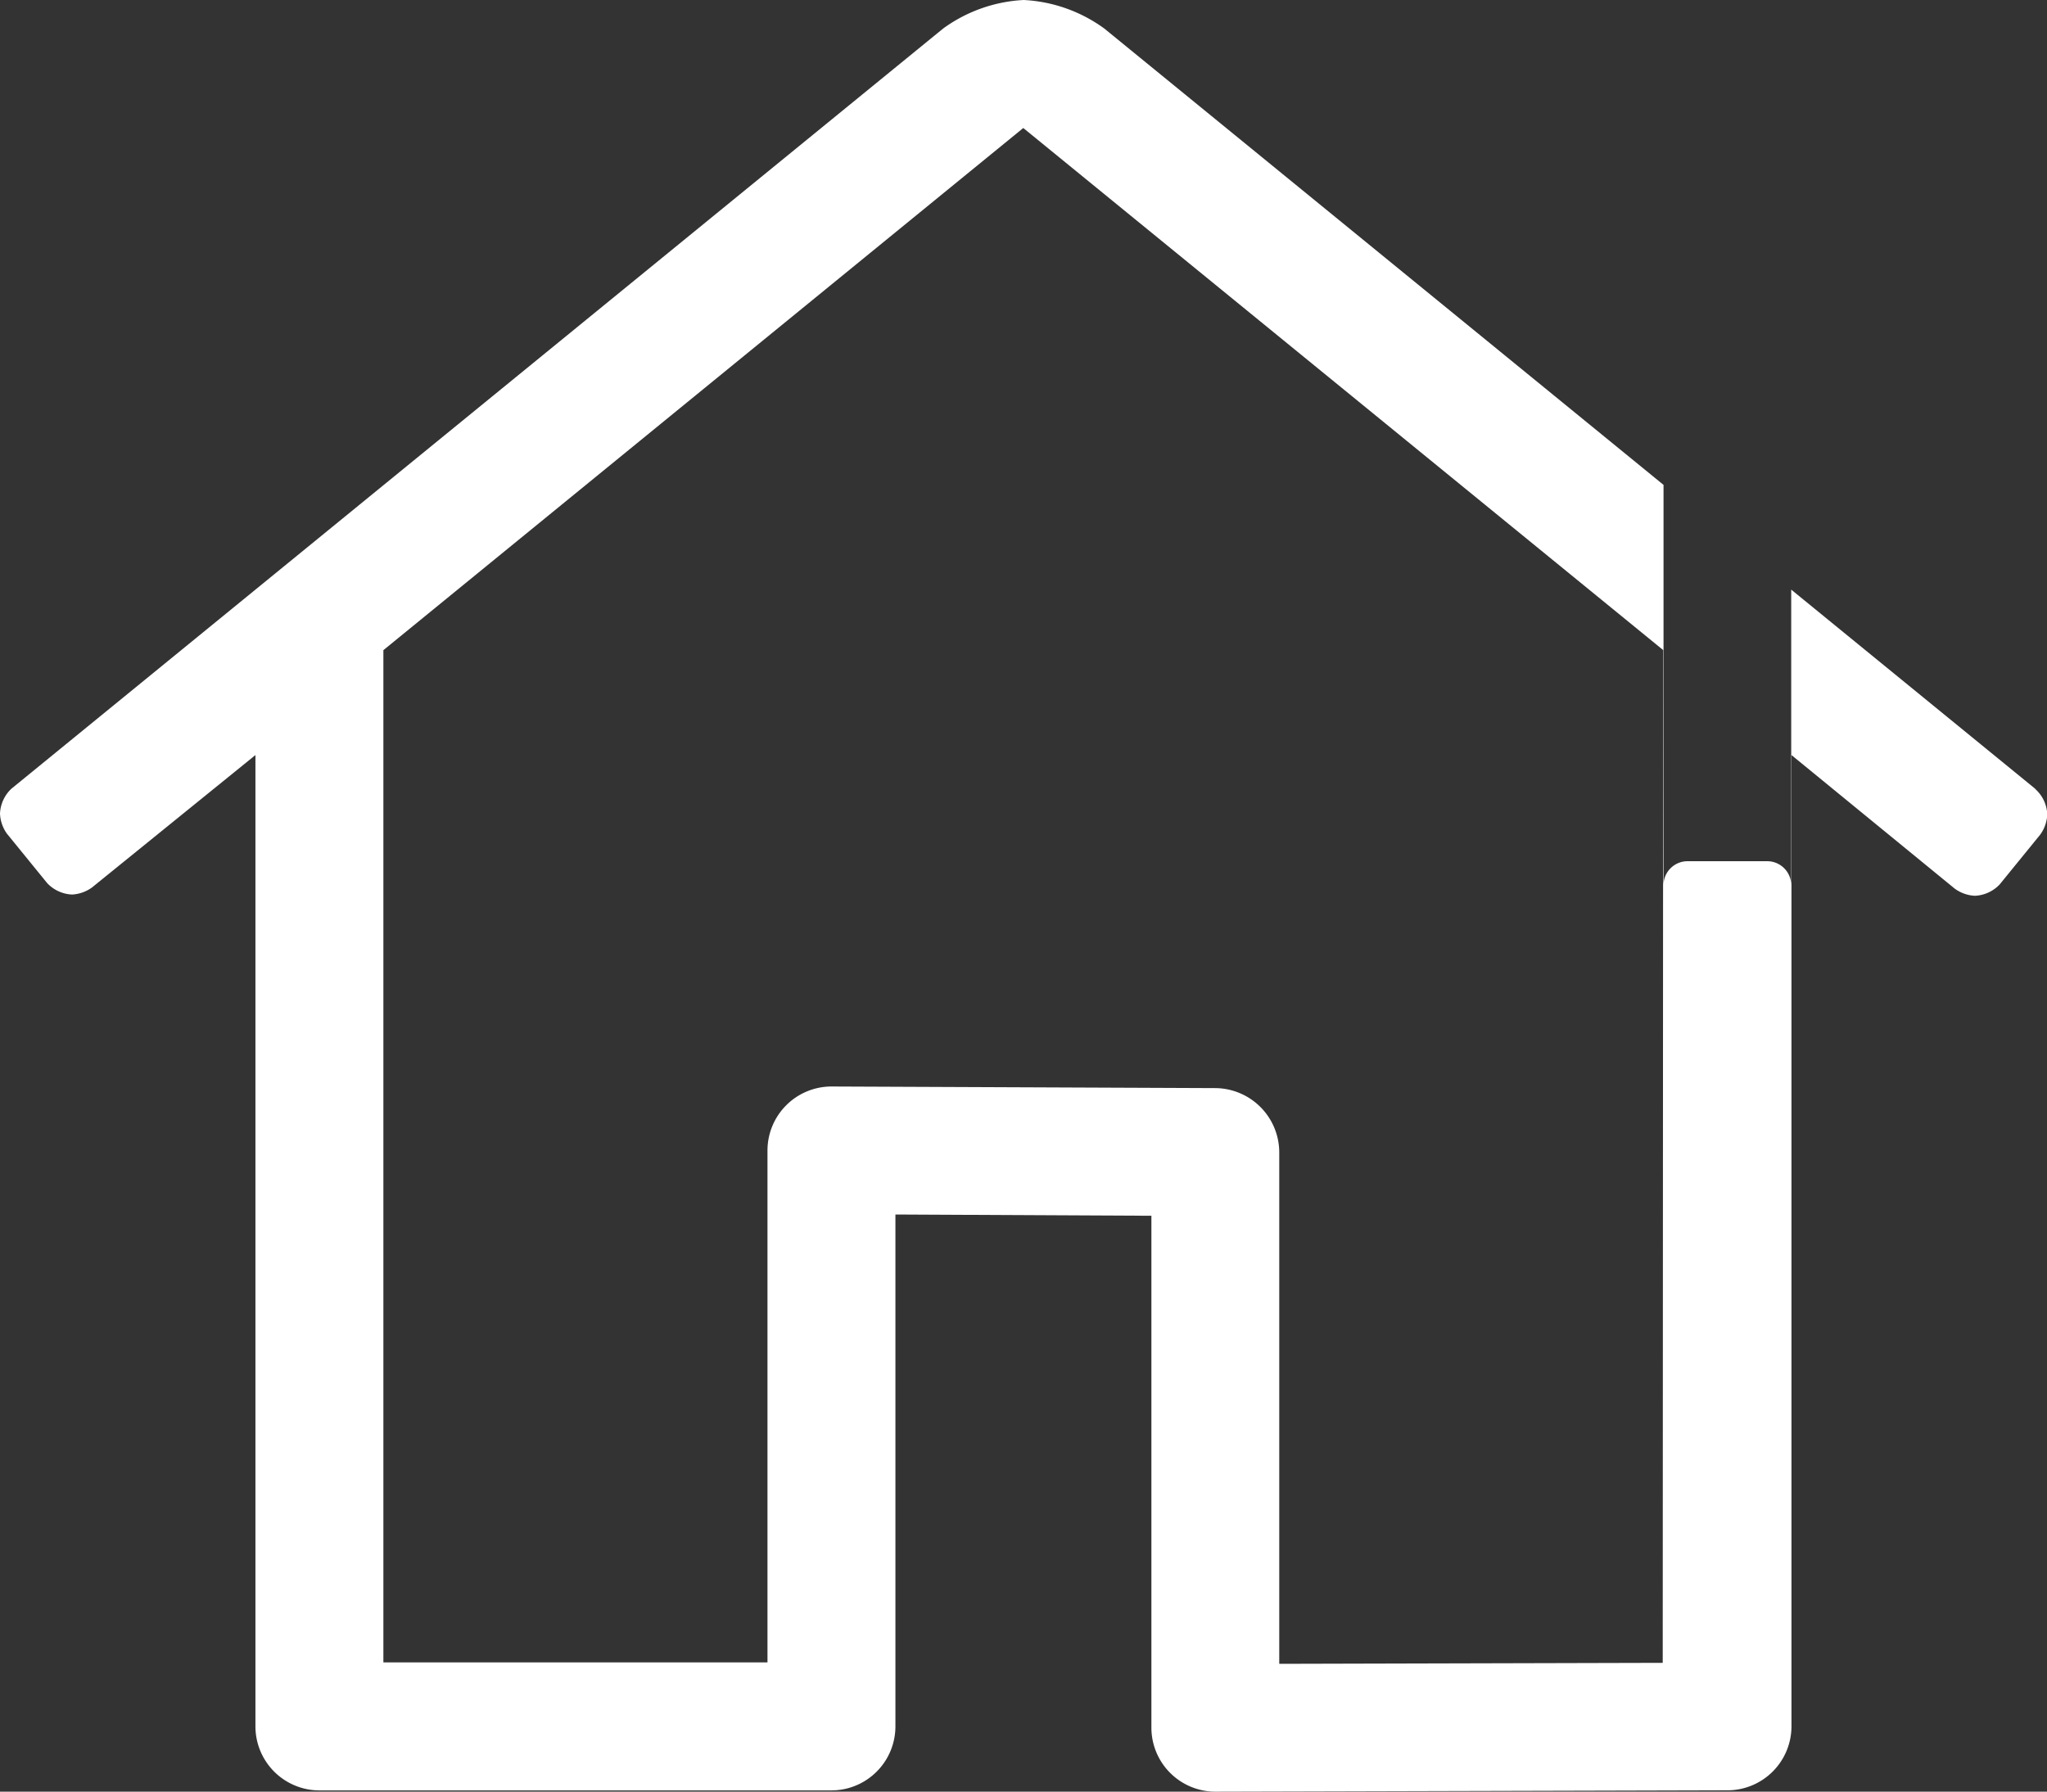 <svg xmlns="http://www.w3.org/2000/svg" width="22.847" height="20.001" viewBox="0 0 22.847 20.001">
  <rect x="0" y="0" width="22.847" height="20.001" fill="#333333" stroke="none"/>
  <path id="icon-home" d="M23.845-5.824,21.122-8.047v3.3a.268.268,0,0,0-.268-.268h-.889a.268.268,0,0,0-.268.268V-9.216L13.456-14.31a1.67,1.67,0,0,0-.9-.319,1.67,1.67,0,0,0-.9.319L1.257-5.824a.405.405,0,0,0-.127.277.415.415,0,0,0,.076.223l.451.554a.405.405,0,0,0,.277.127.415.415,0,0,0,.223-.079L3.981-6.2V4.643a.715.715,0,0,0,.715.715h5.714a.715.715,0,0,0,.714-.715V-1.071l2.857.014V4.657a.715.715,0,0,0,.715.715l5.714-.015a.715.715,0,0,0,.715-.715V-6.2l1.822,1.491a.415.415,0,0,0,.225.08.405.405,0,0,0,.277-.127l.451-.554a.415.415,0,0,0,.08-.225.4.4,0,0,0-.132-.284ZM19.688,3.934h0l-4.28.011V-1.768a.719.719,0,0,0-.712-.714L10.41-2.5h0a.715.715,0,0,0-.714.715h0V3.929H5.409v-11.3L12.551-13.2l7.142,5.828Z" transform="translate(-1.13 14.629)" fill="white"/>
</svg>
